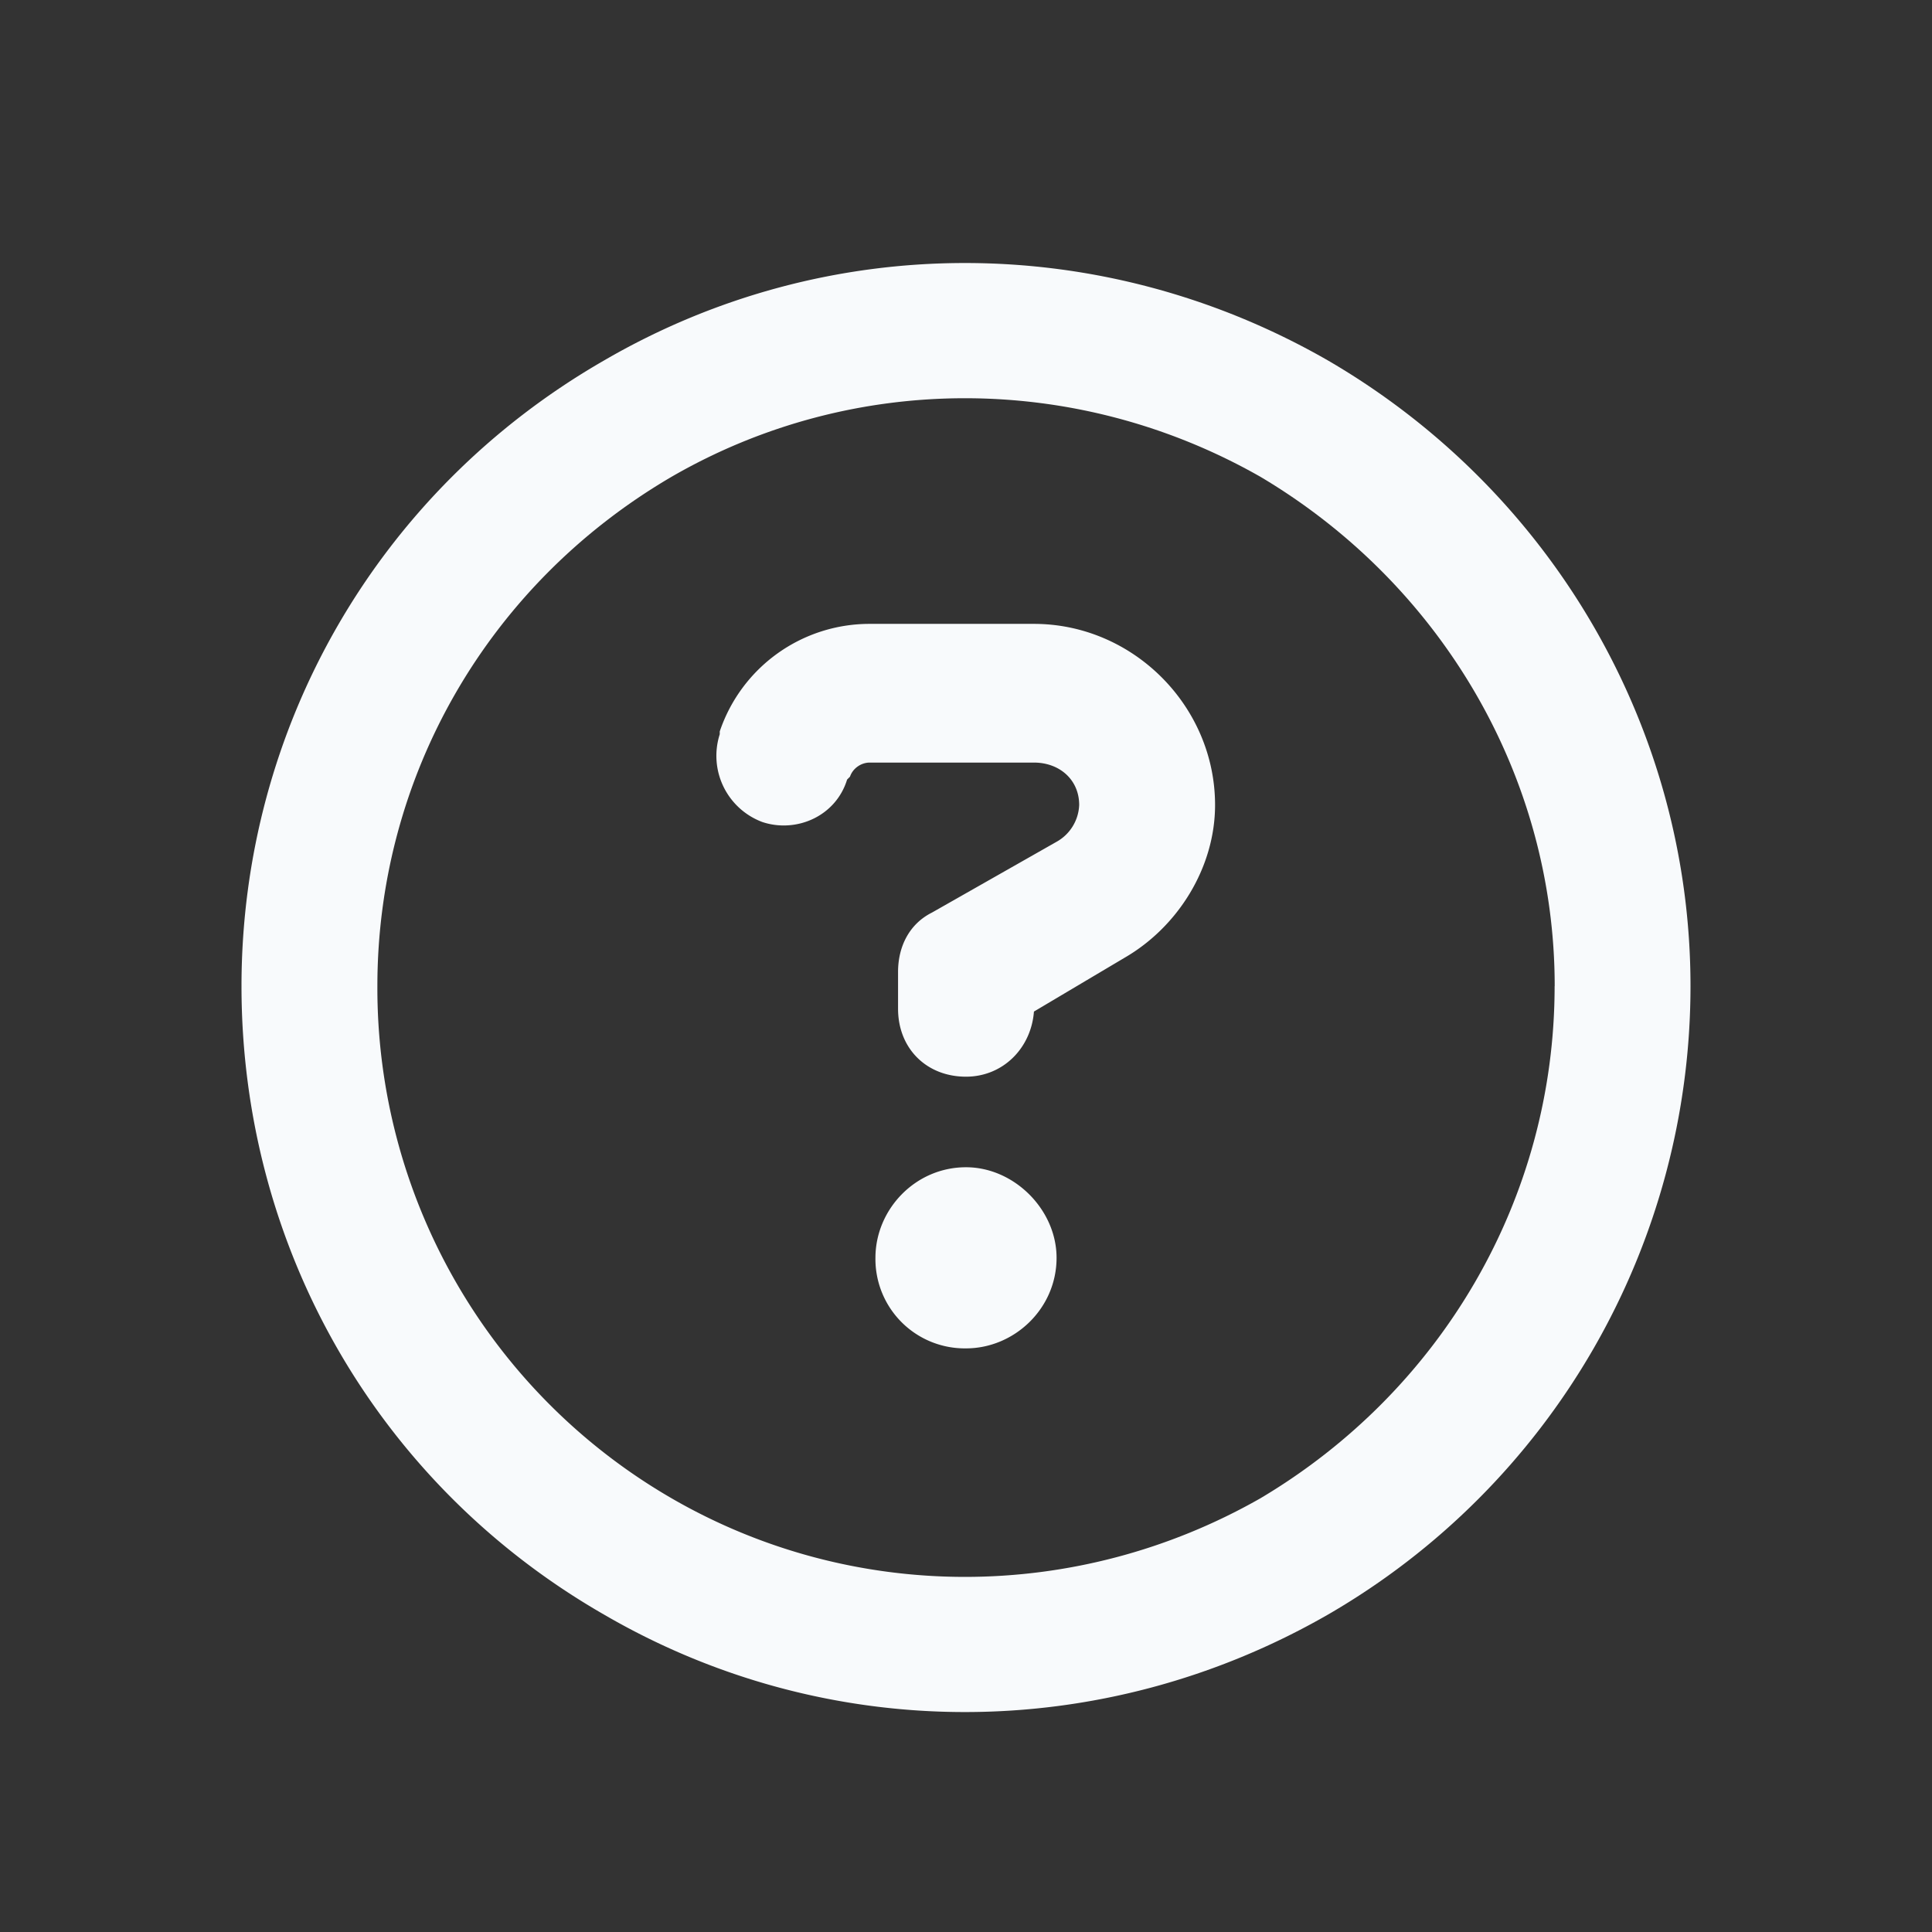 <svg xmlns:xlink="http://www.w3.org/1999/xlink" xmlns="http://www.w3.org/2000/svg" class="svg-icon left-header-menu__link-icon svg-icon--circle-question" data-testid="Block__icon" width="24"  height="24" ><rect width="100%" height="100%" fill="#333333" stroke="none"/><defs><symbol fill="none" viewBox="0 0 24 24" id="circle-question" xmlns="http://www.w3.org/2000/svg"><path d="M19.313 12.25c0-2.602-1.407-4.992-3.657-6.328-2.285-1.3-5.062-1.3-7.312 0-2.285 1.336-3.656 3.726-3.656 6.328a7.32 7.32 0 0 0 3.656 6.363c2.25 1.301 5.027 1.301 7.312 0 2.25-1.336 3.656-3.726 3.656-6.363ZM3 12.25c0-3.2 1.688-6.152 4.5-7.77 2.777-1.617 6.188-1.617 9 0 2.777 1.618 4.5 4.57 4.5 7.77a9.02 9.02 0 0 1-4.5 7.805c-2.813 1.617-6.223 1.617-9 0C4.687 18.438 3 15.485 3 12.25Zm5.941-3.164a1.964 1.964 0 0 1 1.864-1.336h2.039c1.23 0 2.25 1.02 2.25 2.25 0 .773-.457 1.512-1.125 1.898l-1.125.668c-.035.457-.387.809-.844.809-.492 0-.844-.352-.844-.844v-.457c0-.316.14-.597.422-.738l1.547-.879a.548.548 0 0 0 .281-.457c0-.316-.246-.527-.562-.527h-2.04c-.105 0-.21.07-.245.175l-.036.036c-.14.457-.632.668-1.054.527a.878.878 0 0 1-.528-1.09v-.035Zm1.934 6.539c0-.598.492-1.125 1.125-1.125.598 0 1.125.527 1.125 1.125 0 .633-.527 1.125-1.125 1.125a1.11 1.11 0 0 1-1.125-1.125Z" fill="#F8FAFC"></path></symbol></defs><use href="#circle-question"></use></svg>